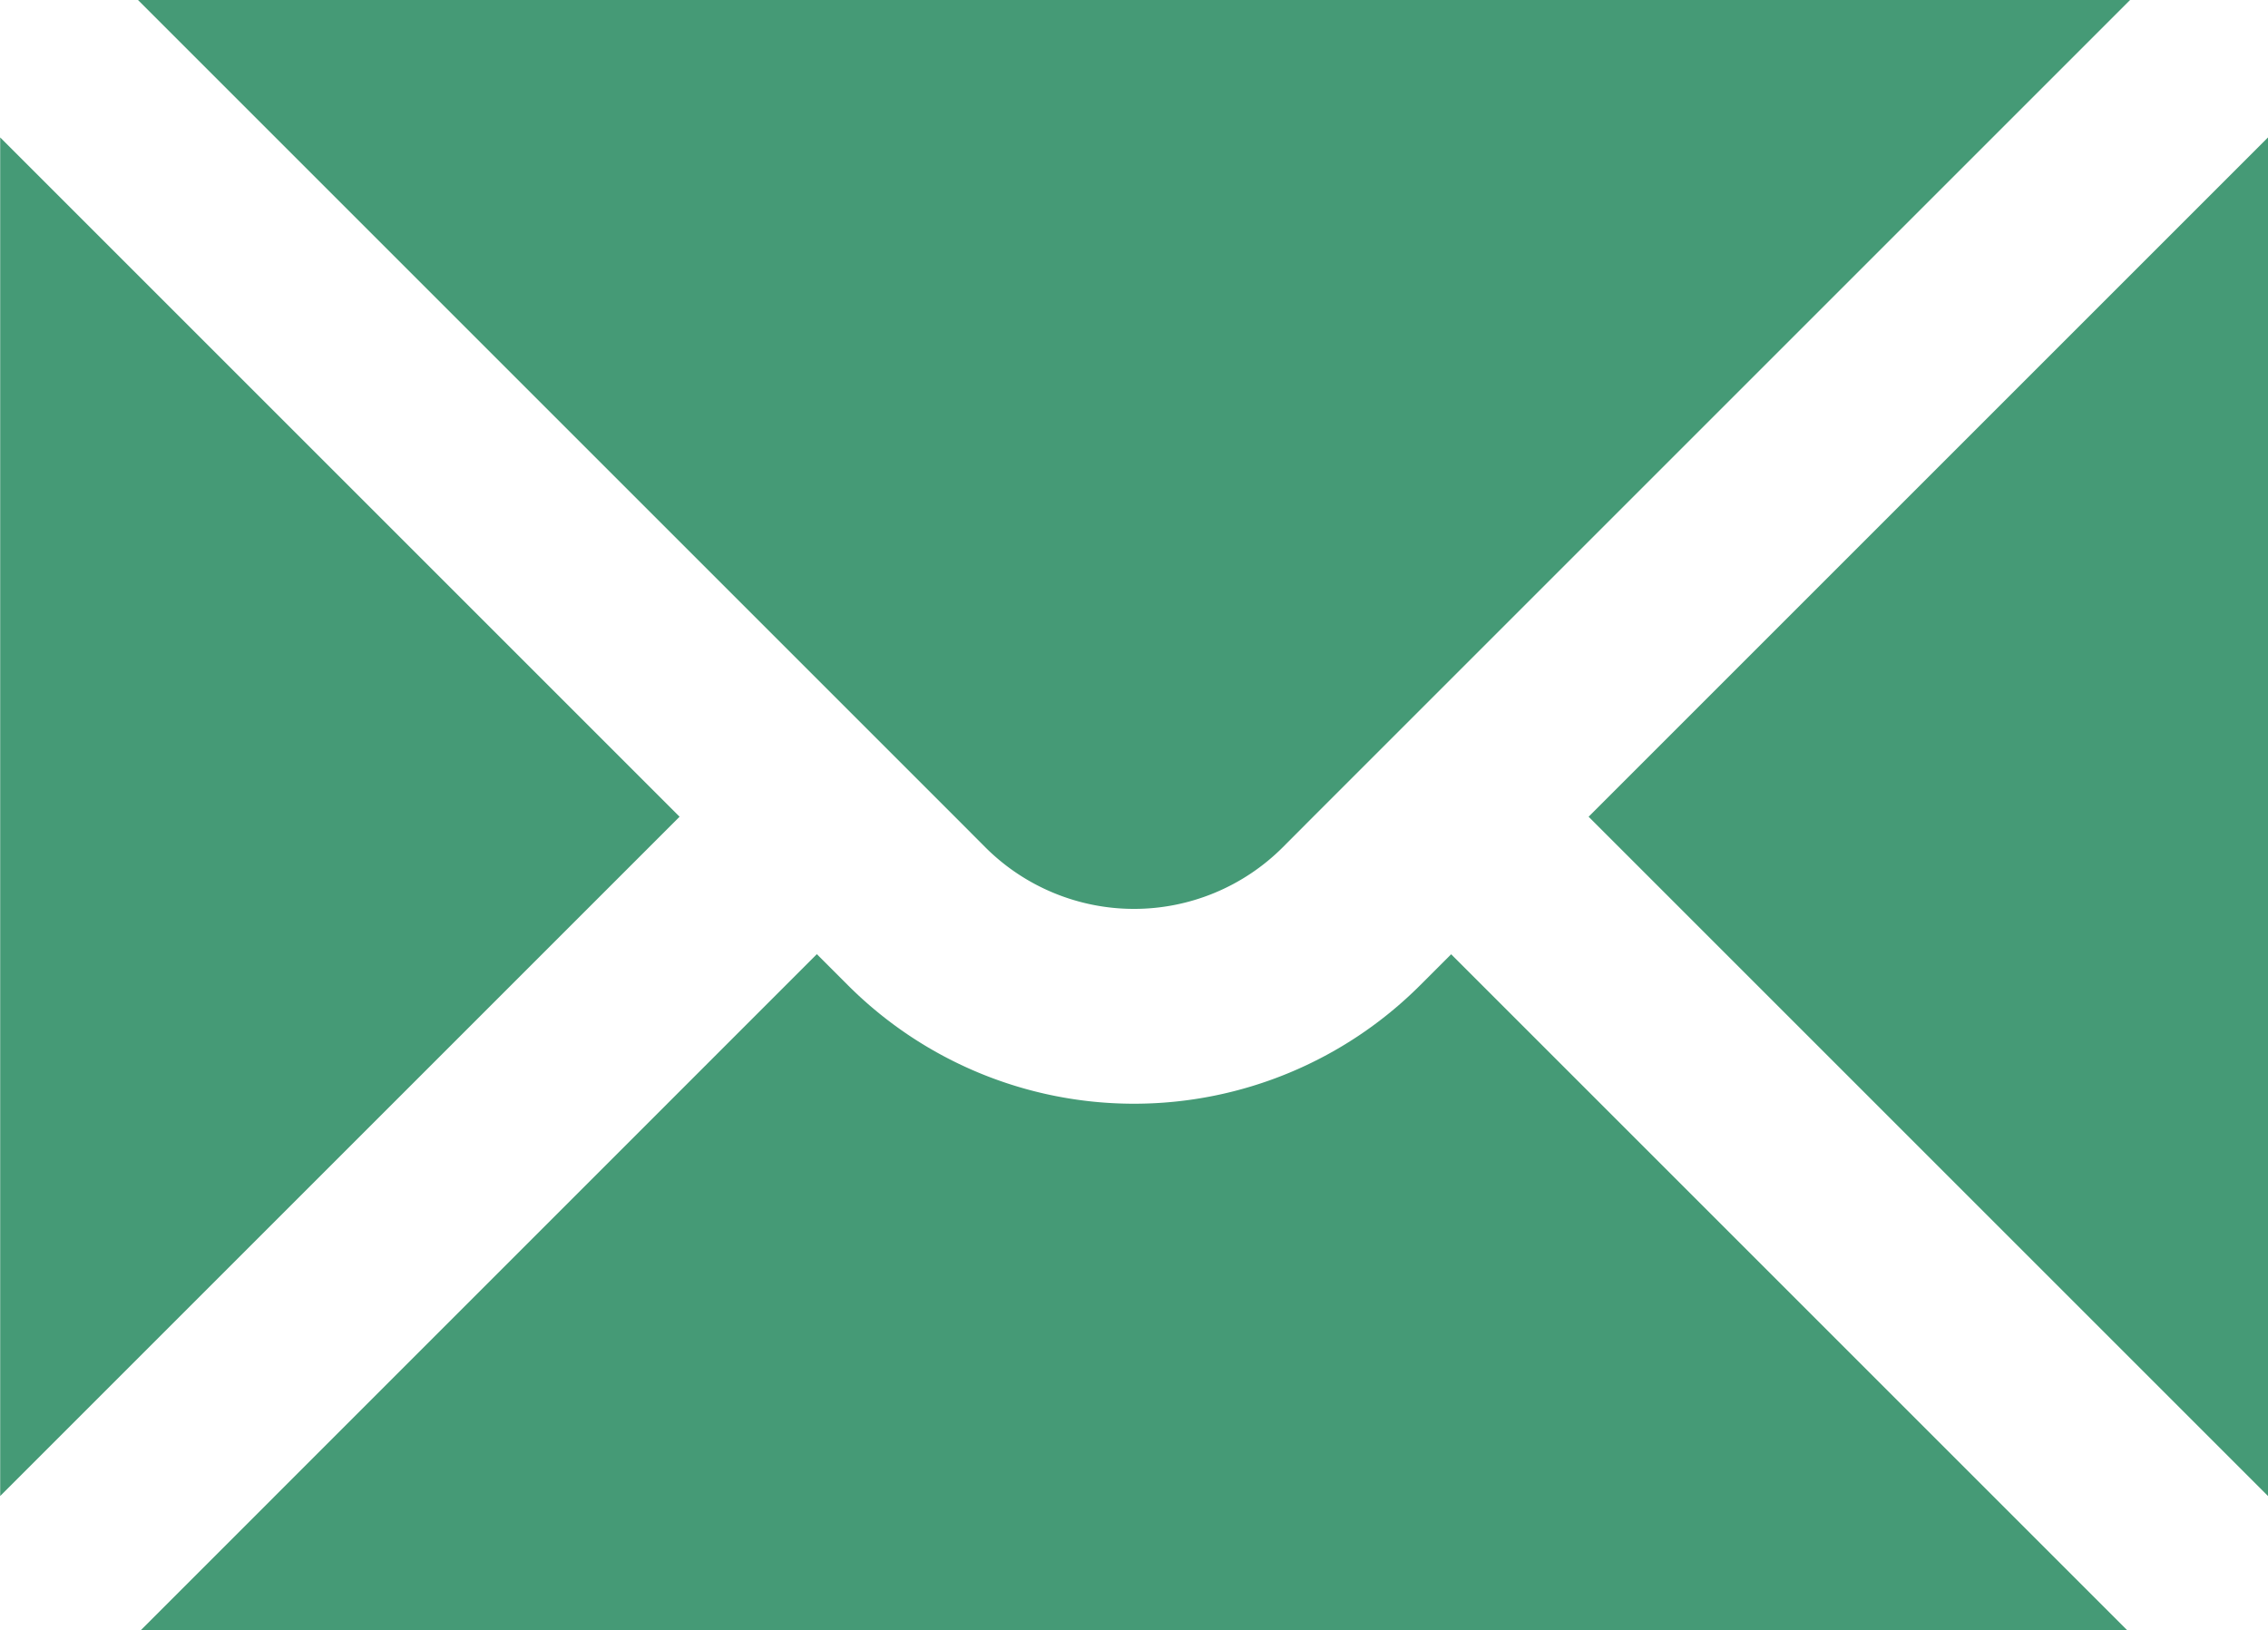 <?xml version="1.0" encoding="UTF-8"?> <svg xmlns="http://www.w3.org/2000/svg" id="Gruppe_112" data-name="Gruppe 112" width="24.75" height="17.791" viewBox="0 0 24.75 17.791"><path id="Pfad_74" data-name="Pfad 74" d="M363.948,486.818l-7.376-7.376-.338.338a4.416,4.416,0,0,1-6.245,0l-.339-.339-7.376,7.377Z" transform="translate(-340.736 -469.027)" fill="#459a76"></path><path id="Pfad_75" data-name="Pfad 75" d="M351.437,463.8a2.295,2.295,0,0,0,3.245,0l.338-.339,1.5-1.5,7.414-7.414H342.185l7.414,7.414,1.5,1.5Z" transform="translate(-340.684 -454.552)" fill="#459a76"></path><path id="Pfad_76" data-name="Pfad 76" d="M380.032,465.55l7.414,7.414V458.136Z" transform="translate(-362.696 -456.636)" fill="#459a76"></path><path id="Pfad_77" data-name="Pfad 77" d="M338.6,458.136v14.828l7.414-7.414Z" transform="translate(-338.598 -456.636)" fill="#459a76"></path></svg> 